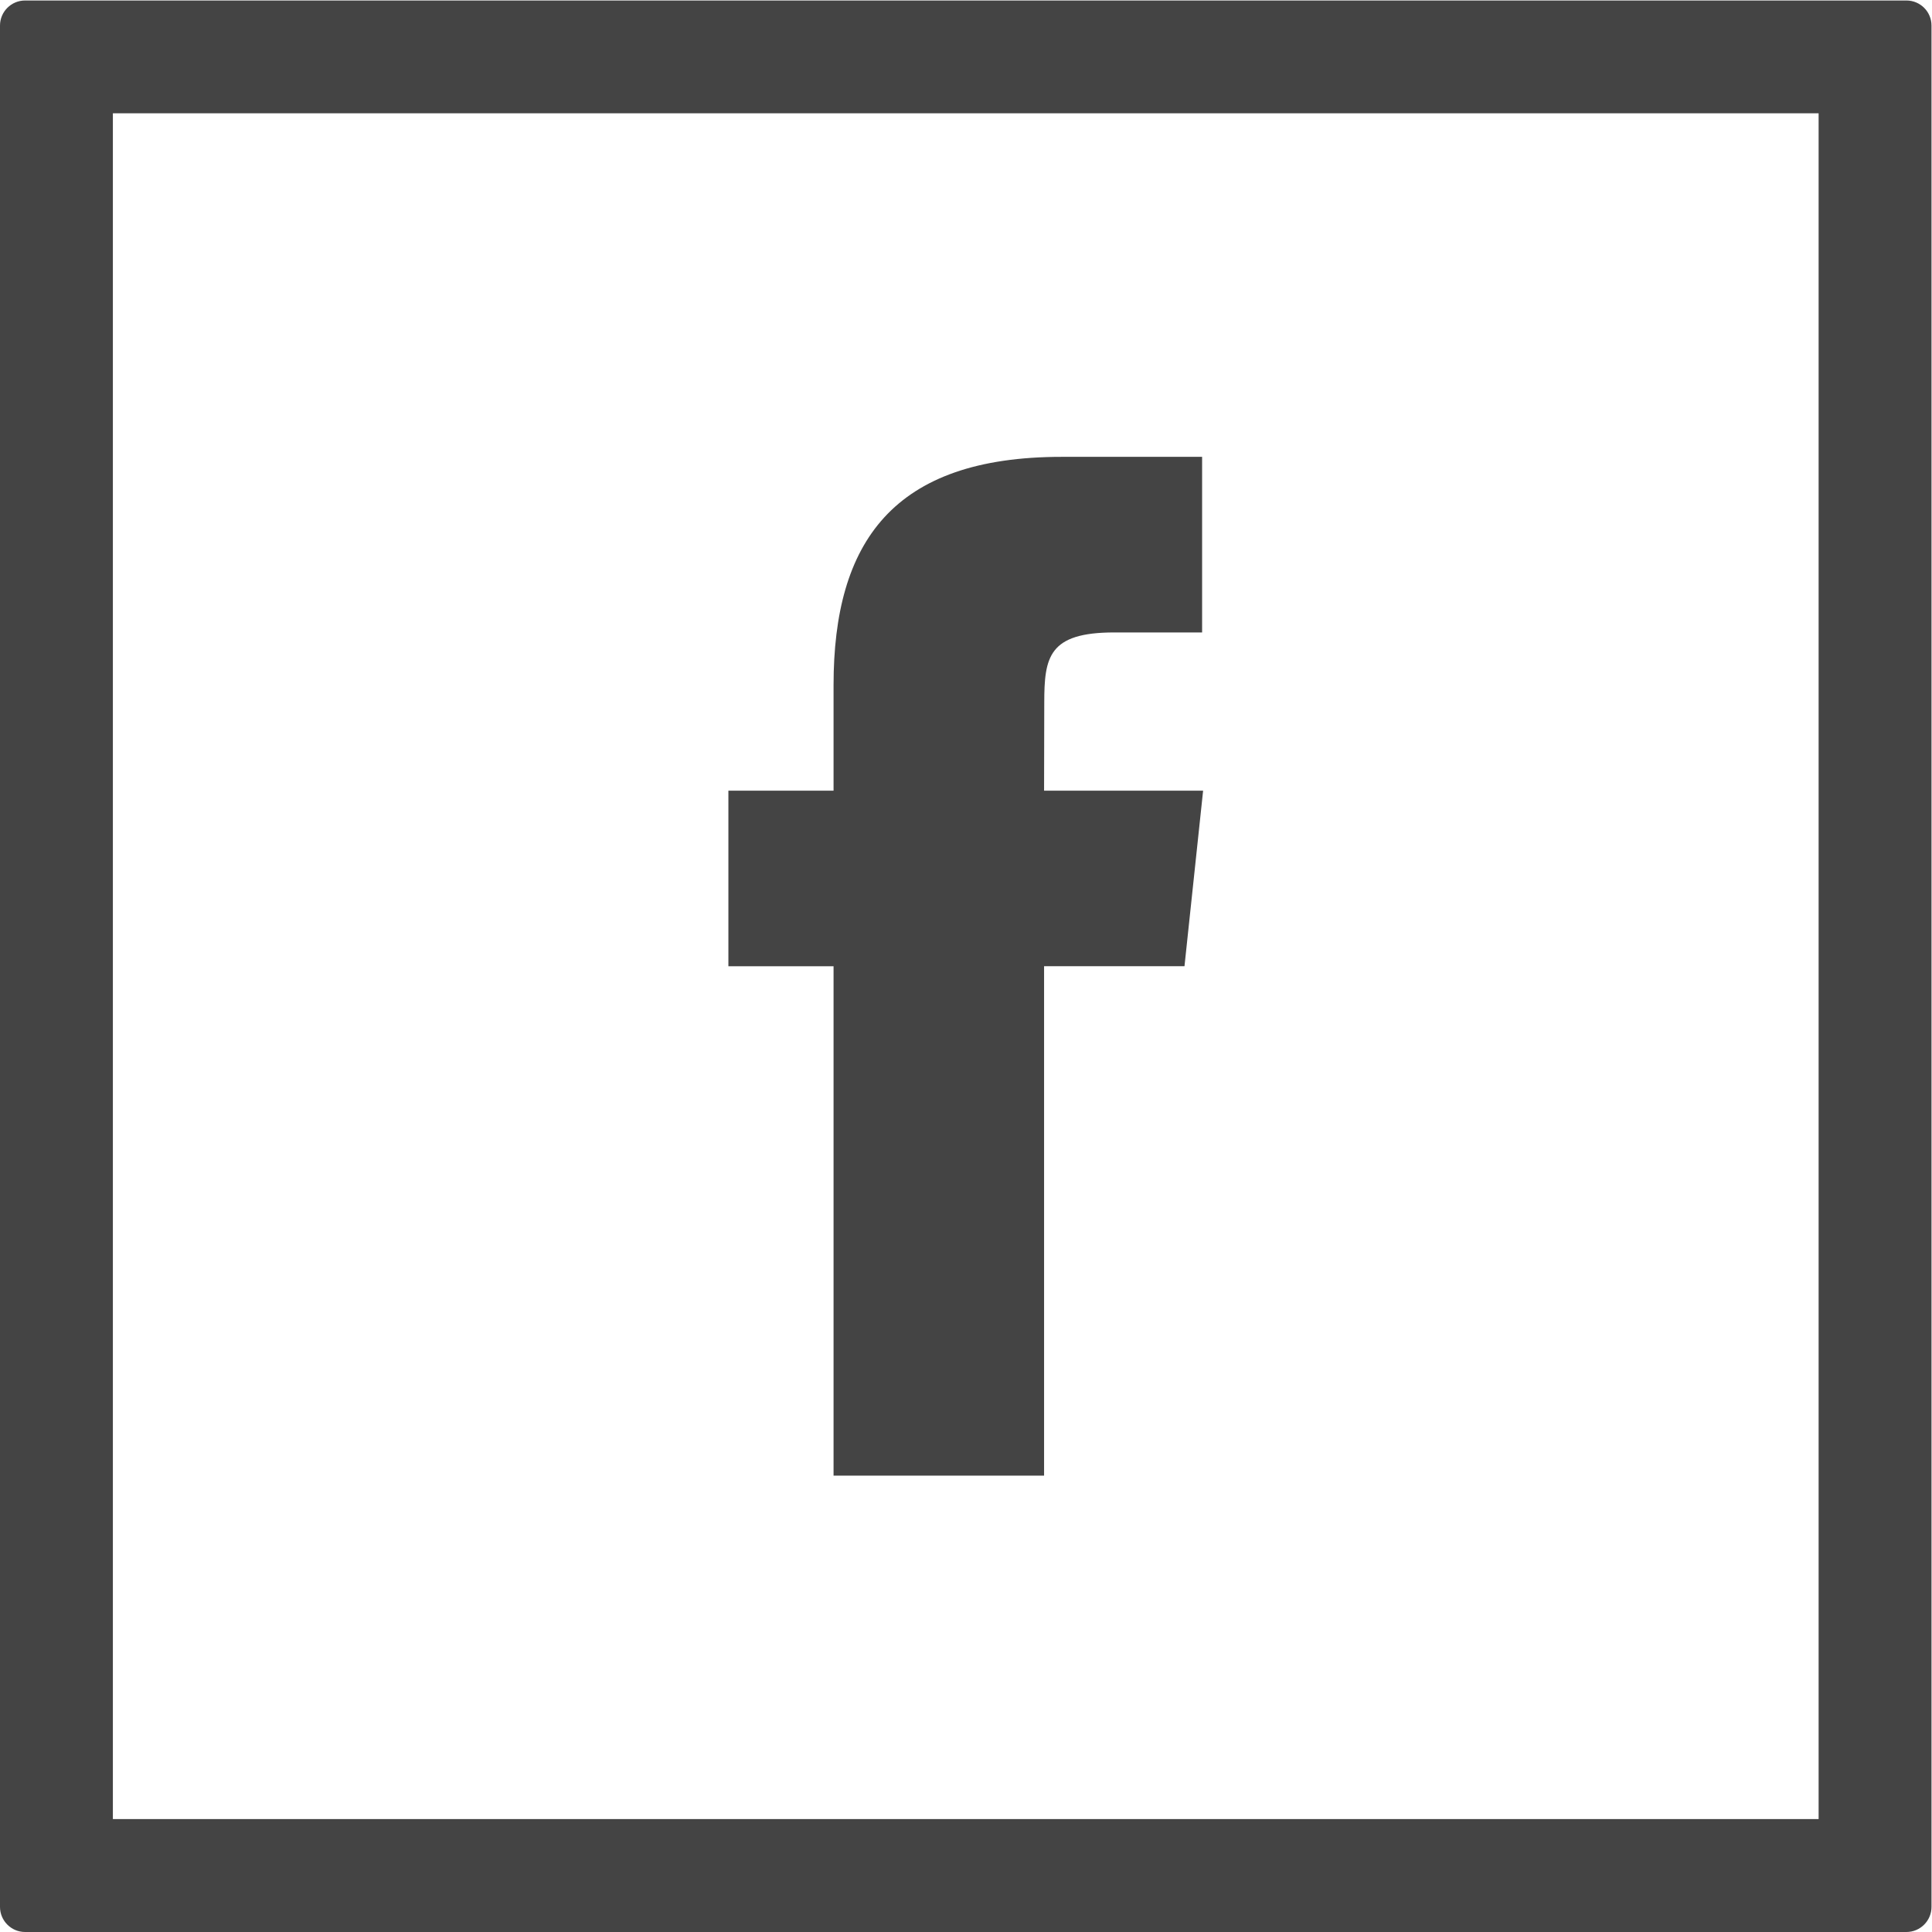 <?xml version="1.0" encoding="UTF-8" standalone="no"?>
<svg
   xmlns:dc="http://purl.org/dc/elements/1.1/"
   xmlns:cc="http://creativecommons.org/ns#"
   xmlns:rdf="http://www.w3.org/1999/02/22-rdf-syntax-ns#"
   xmlns:svg="http://www.w3.org/2000/svg"
   xmlns="http://www.w3.org/2000/svg"
   viewBox="0 0 41.067 41.067"
   height="41.067"
   width="41.067"
   xml:space="preserve"
   id="svg2"
   version="1.1"><defs
     id="defs6"><clipPath
       id="clipPath18"
       clipPathUnits="userSpaceOnUse"><path
         id="path16"
         d="M 0,30.8 H 30.8 V 0 H 0 Z" /></clipPath></defs><g
     transform="matrix(1.333,0,0,-1.333,0,41.067)"
     id="g10"><g
       id="g12"><g
         clip-path="url(#clipPath18)"
         id="g14"><path
           id="path20"
           style="fill:#444444;fill-opacity:1;fill-rule:nonzero;stroke:none"
           d="M 29,1.801 H 1.8 v 27.2 H 29 Z M 30.4,30.8 H 0.4 C 0.179,30.8 0,30.621 0,30.4 V 0.4 C 0,0.18 0.179,0 0.4,0 h 30 c 0.221,0 0.4,0.18 0.4,0.4 v 30 c 0,0.221 -0.179,0.4 -0.4,0.4" /><g
           transform="translate(13.292,7.277)"
           id="g22"><path
             id="path24"
             style="fill:#444444;fill-opacity:1;fill-rule:nonzero;stroke:none"
             d="m 0,0 h 3.357 v 8.124 h 2.239 l 0.297,2.799 H 3.357 l 0.003,1.402 c 0,0.73 0.07,1.121 1.117,1.121 h 1.4 v 2.8 H 3.637 C 0.947,16.246 0,14.888 0,12.604 v -1.681 h -1.677 v -2.8 l 1.677,0 z" /></g></g></g></g></svg>